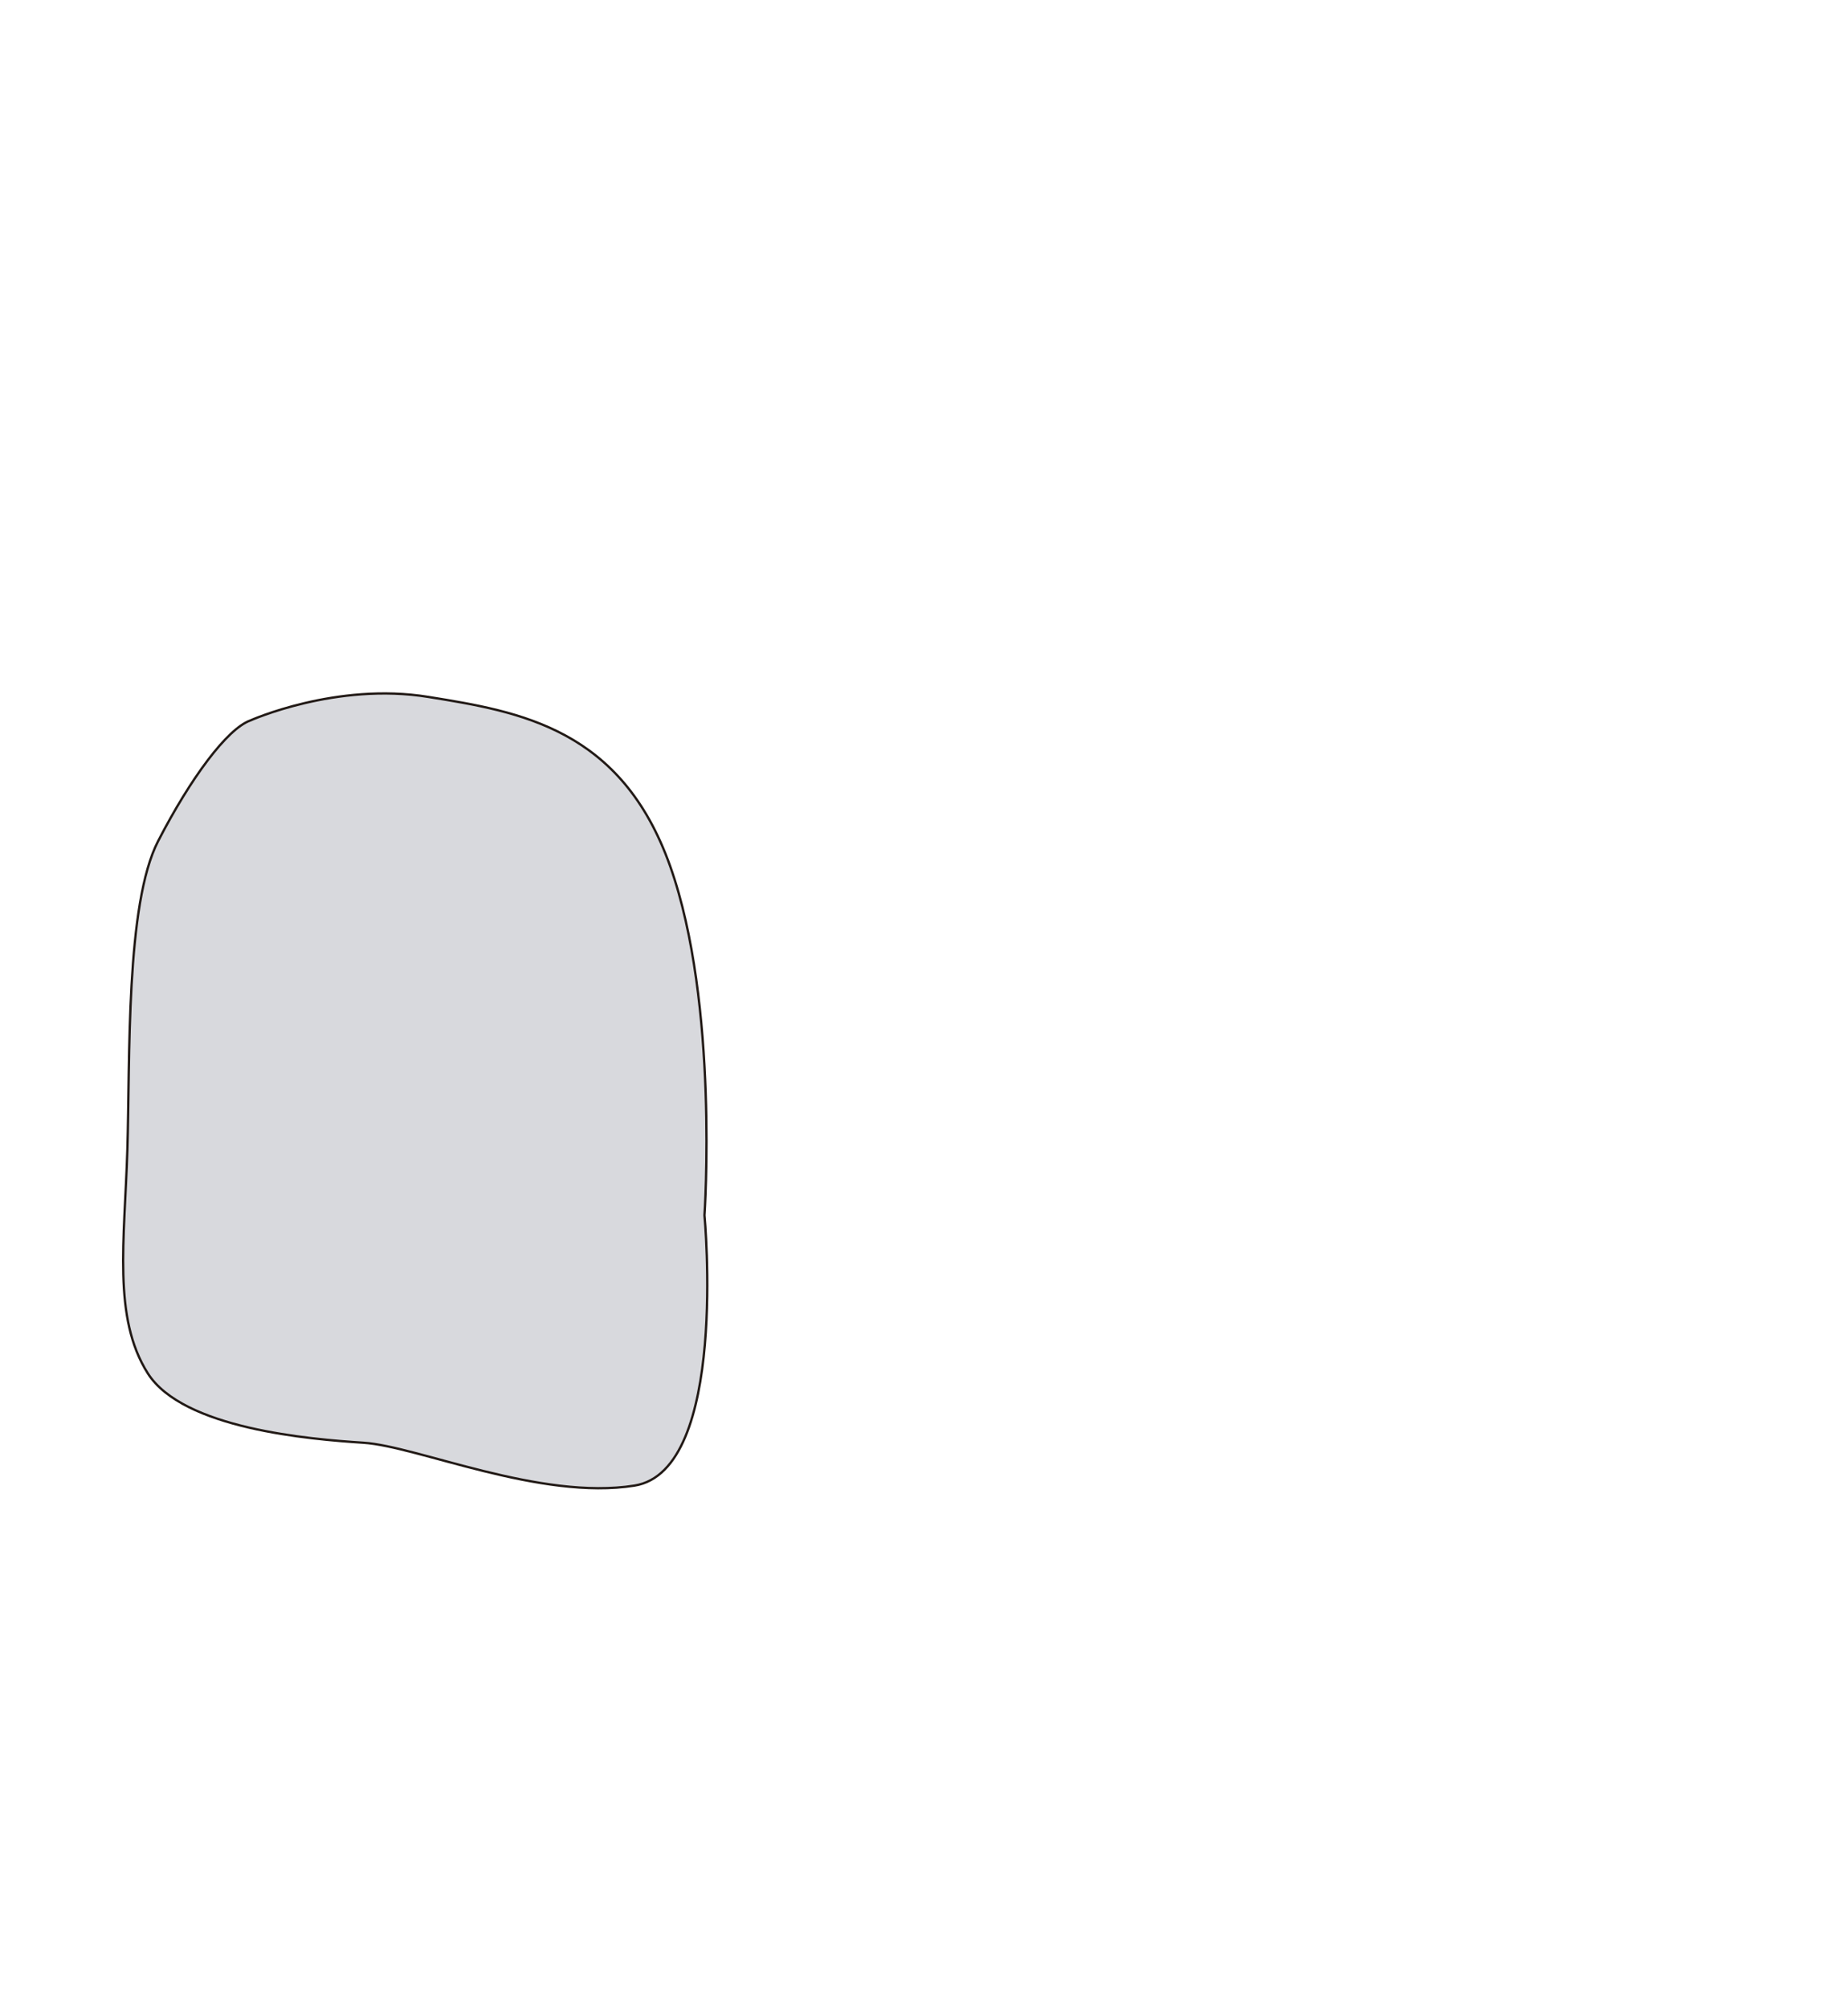 <?xml version="1.0" encoding="utf-8"?>
<!-- Generator: Adobe Illustrator 19.0.0, SVG Export Plug-In . SVG Version: 6.00 Build 0)  -->
<svg version="1.2" baseProfile="tiny" id="Capa_2" xmlns="http://www.w3.org/2000/svg" xmlns:xlink="http://www.w3.org/1999/xlink"
	 x="0px" y="0px" viewBox="0 0 798 867" xml:space="preserve">
<path fill="#D8D9DD" stroke="#211915" stroke-miterlimit="10" d="M108,311.1c0,0,37.2-16.7,77-10.2c39.8,6.4,83.3,13.7,104.4,73.1
	c21.1,59.4,14.8,150.7,14.8,150.7s10.5,110.2-30.2,116.7s-93.8-17-117-18.5s-78-6-93.2-30s-10-57.3-8.8-96.5s-0.8-106,13.3-133.3
	S98.1,314.7,108,311.1z"/>
</svg>
